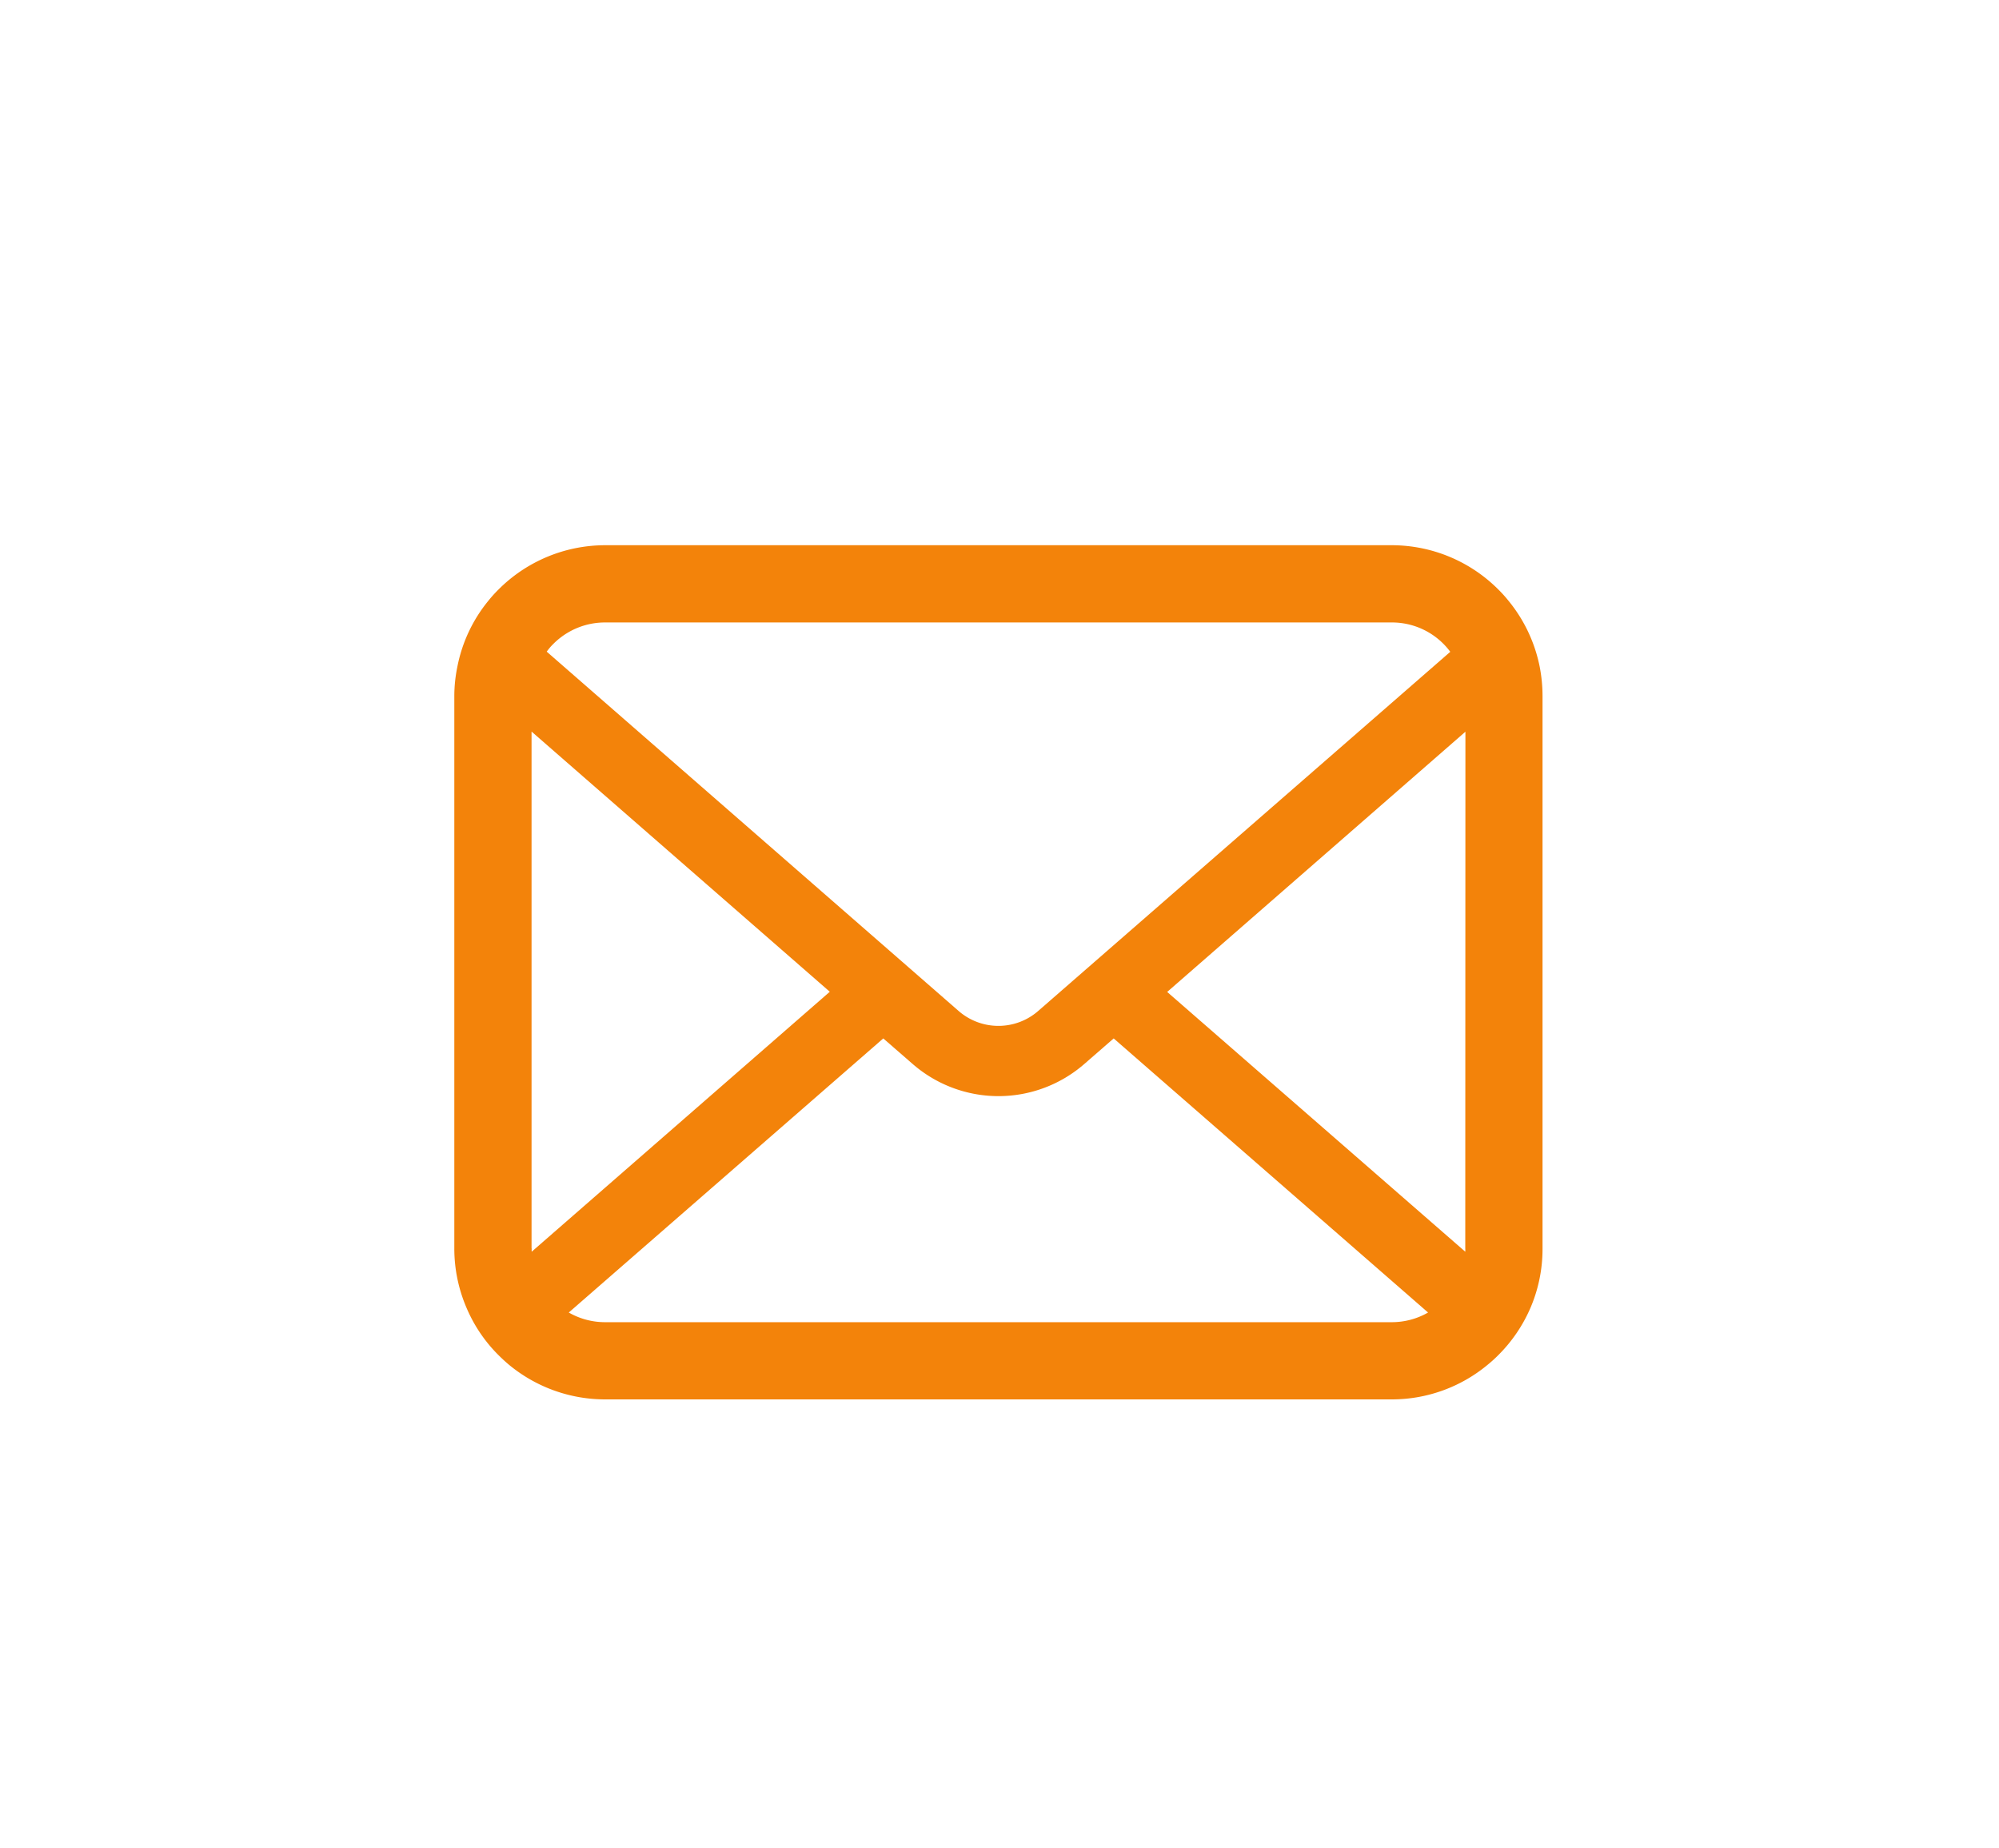 <svg xmlns="http://www.w3.org/2000/svg" xmlns:xlink="http://www.w3.org/1999/xlink" width="66" height="61" viewBox="0 0 66 61">
  <defs>
    <clipPath id="clip-path">
      <rect id="長方形_1239" data-name="長方形 1239" width="35.929" height="28.201" fill="#f3830a"/>
    </clipPath>
  </defs>
  <g id="グループ_18550" data-name="グループ 18550" transform="translate(-1205 -30)">
    <g id="グループ_1586" data-name="グループ 1586" transform="translate(1220 48)">
      <g id="グループ_1585" data-name="グループ 1585" clip-path="url(#clip-path)">
        <path id="パス_1121" data-name="パス 1121" d="M35.836,4.015a4.97,4.97,0,0,0-1.029-2.179,4.284,4.284,0,0,0-.338-.375A4.973,4.973,0,0,0,30.945,0H4.984A4.98,4.98,0,0,0,1.46,1.461a4.376,4.376,0,0,0-.338.375A4.911,4.911,0,0,0,.1,4.015a4.82,4.82,0,0,0-.1.969V23.217A4.955,4.955,0,0,0,.413,25.2,4.885,4.885,0,0,0,1.46,26.74c.112.111.222.214.343.315A4.979,4.979,0,0,0,4.984,28.2H30.945a4.948,4.948,0,0,0,3.18-1.15,4.3,4.3,0,0,0,.343-.311A4.987,4.987,0,0,0,35.521,25.2v0a4.931,4.931,0,0,0,.408-1.975V4.984a5.122,5.122,0,0,0-.093-.969M3.264,3.264a2.407,2.407,0,0,1,1.72-.714H30.945a2.395,2.395,0,0,1,1.938.969L19.276,15.378a2,2,0,0,1-2.624,0L3.051,3.514a1.839,1.839,0,0,1,.213-.25M2.55,23.217V6.152l9.847,8.59L2.555,23.324a.728.728,0,0,1,0-.106m28.4,2.433H4.984a2.4,2.4,0,0,1-1.205-.319l10.384-9.049.969.843a4.314,4.314,0,0,0,5.669,0l.969-.843,10.38,9.049a2.4,2.4,0,0,1-1.206.319m2.434-2.433a.76.76,0,0,1,0,.106l-9.842-8.576,9.847-8.591Z" fill="#f3830a"/>
      </g>
    </g>
    <rect id="長方形_9542" data-name="長方形 9542" width="66" height="61" transform="translate(1205 30)" fill="none"/>
  </g>
</svg>
